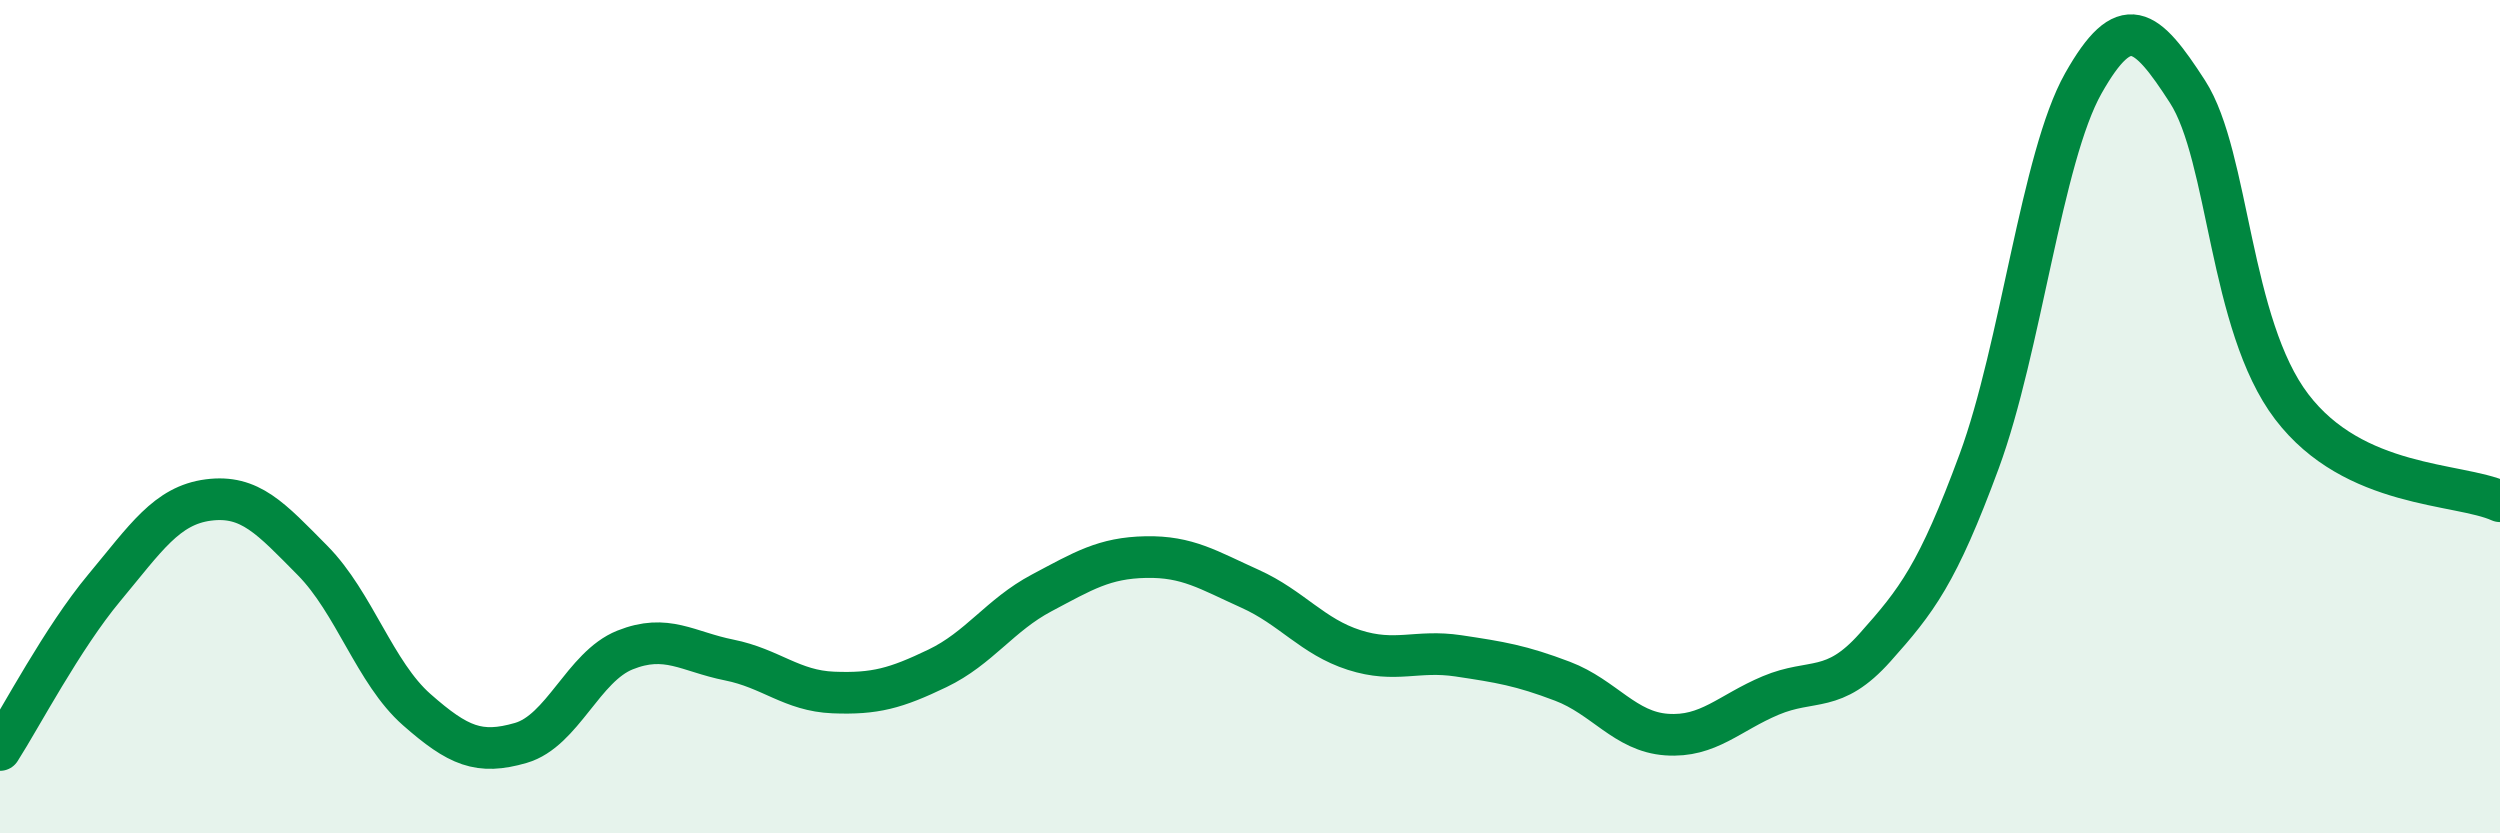 
    <svg width="60" height="20" viewBox="0 0 60 20" xmlns="http://www.w3.org/2000/svg">
      <path
        d="M 0,18 C 0.5,17.22 1.5,15.31 2.5,14.11 C 3.5,12.91 4,12.13 5,12 C 6,11.87 6.5,12.44 7.5,13.45 C 8.5,14.46 9,16.15 10,17.03 C 11,17.91 11.5,18.12 12.5,17.83 C 13.5,17.54 14,16 15,15.6 C 16,15.2 16.5,15.64 17.5,15.84 C 18.5,16.04 19,16.58 20,16.62 C 21,16.66 21.5,16.52 22.5,16.04 C 23.5,15.56 24,14.76 25,14.23 C 26,13.7 26.5,13.39 27.5,13.37 C 28.5,13.35 29,13.68 30,14.13 C 31,14.58 31.5,15.28 32.5,15.6 C 33.5,15.92 34,15.59 35,15.74 C 36,15.89 36.5,15.97 37.5,16.35 C 38.5,16.73 39,17.56 40,17.63 C 41,17.7 41.5,17.11 42.5,16.69 C 43.5,16.27 44,16.66 45,15.54 C 46,14.42 46.5,13.78 47.5,11.07 C 48.5,8.36 49,3.77 50,2 C 51,0.23 51.5,0.65 52.5,2.2 C 53.5,3.75 53.5,7.79 55,9.76 C 56.5,11.73 59,11.58 60,12.03L60 20L0 20Z"
        fill="#008740"
        opacity="0.1"
        stroke-linecap="round"
        stroke-linejoin="round"
      />
      <path
        d="M 0,18 C 0.5,17.22 1.5,15.31 2.5,14.11 C 3.5,12.91 4,12.13 5,12 C 6,11.87 6.5,12.44 7.5,13.45 C 8.5,14.46 9,16.15 10,17.03 C 11,17.91 11.5,18.12 12.5,17.83 C 13.5,17.54 14,16 15,15.6 C 16,15.2 16.5,15.64 17.5,15.84 C 18.5,16.04 19,16.58 20,16.62 C 21,16.66 21.5,16.52 22.5,16.04 C 23.5,15.56 24,14.76 25,14.23 C 26,13.7 26.5,13.39 27.5,13.37 C 28.5,13.35 29,13.68 30,14.13 C 31,14.58 31.5,15.28 32.5,15.6 C 33.5,15.92 34,15.59 35,15.74 C 36,15.89 36.5,15.97 37.5,16.35 C 38.5,16.73 39,17.56 40,17.63 C 41,17.7 41.5,17.11 42.5,16.69 C 43.5,16.27 44,16.66 45,15.54 C 46,14.42 46.5,13.78 47.5,11.07 C 48.5,8.36 49,3.77 50,2 C 51,0.23 51.5,0.65 52.5,2.2 C 53.5,3.75 53.5,7.79 55,9.76 C 56.5,11.73 59,11.58 60,12.03"
        stroke="#008740"
        stroke-width="1"
        fill="none"
        stroke-linecap="round"
        stroke-linejoin="round"
      />
    </svg>
  